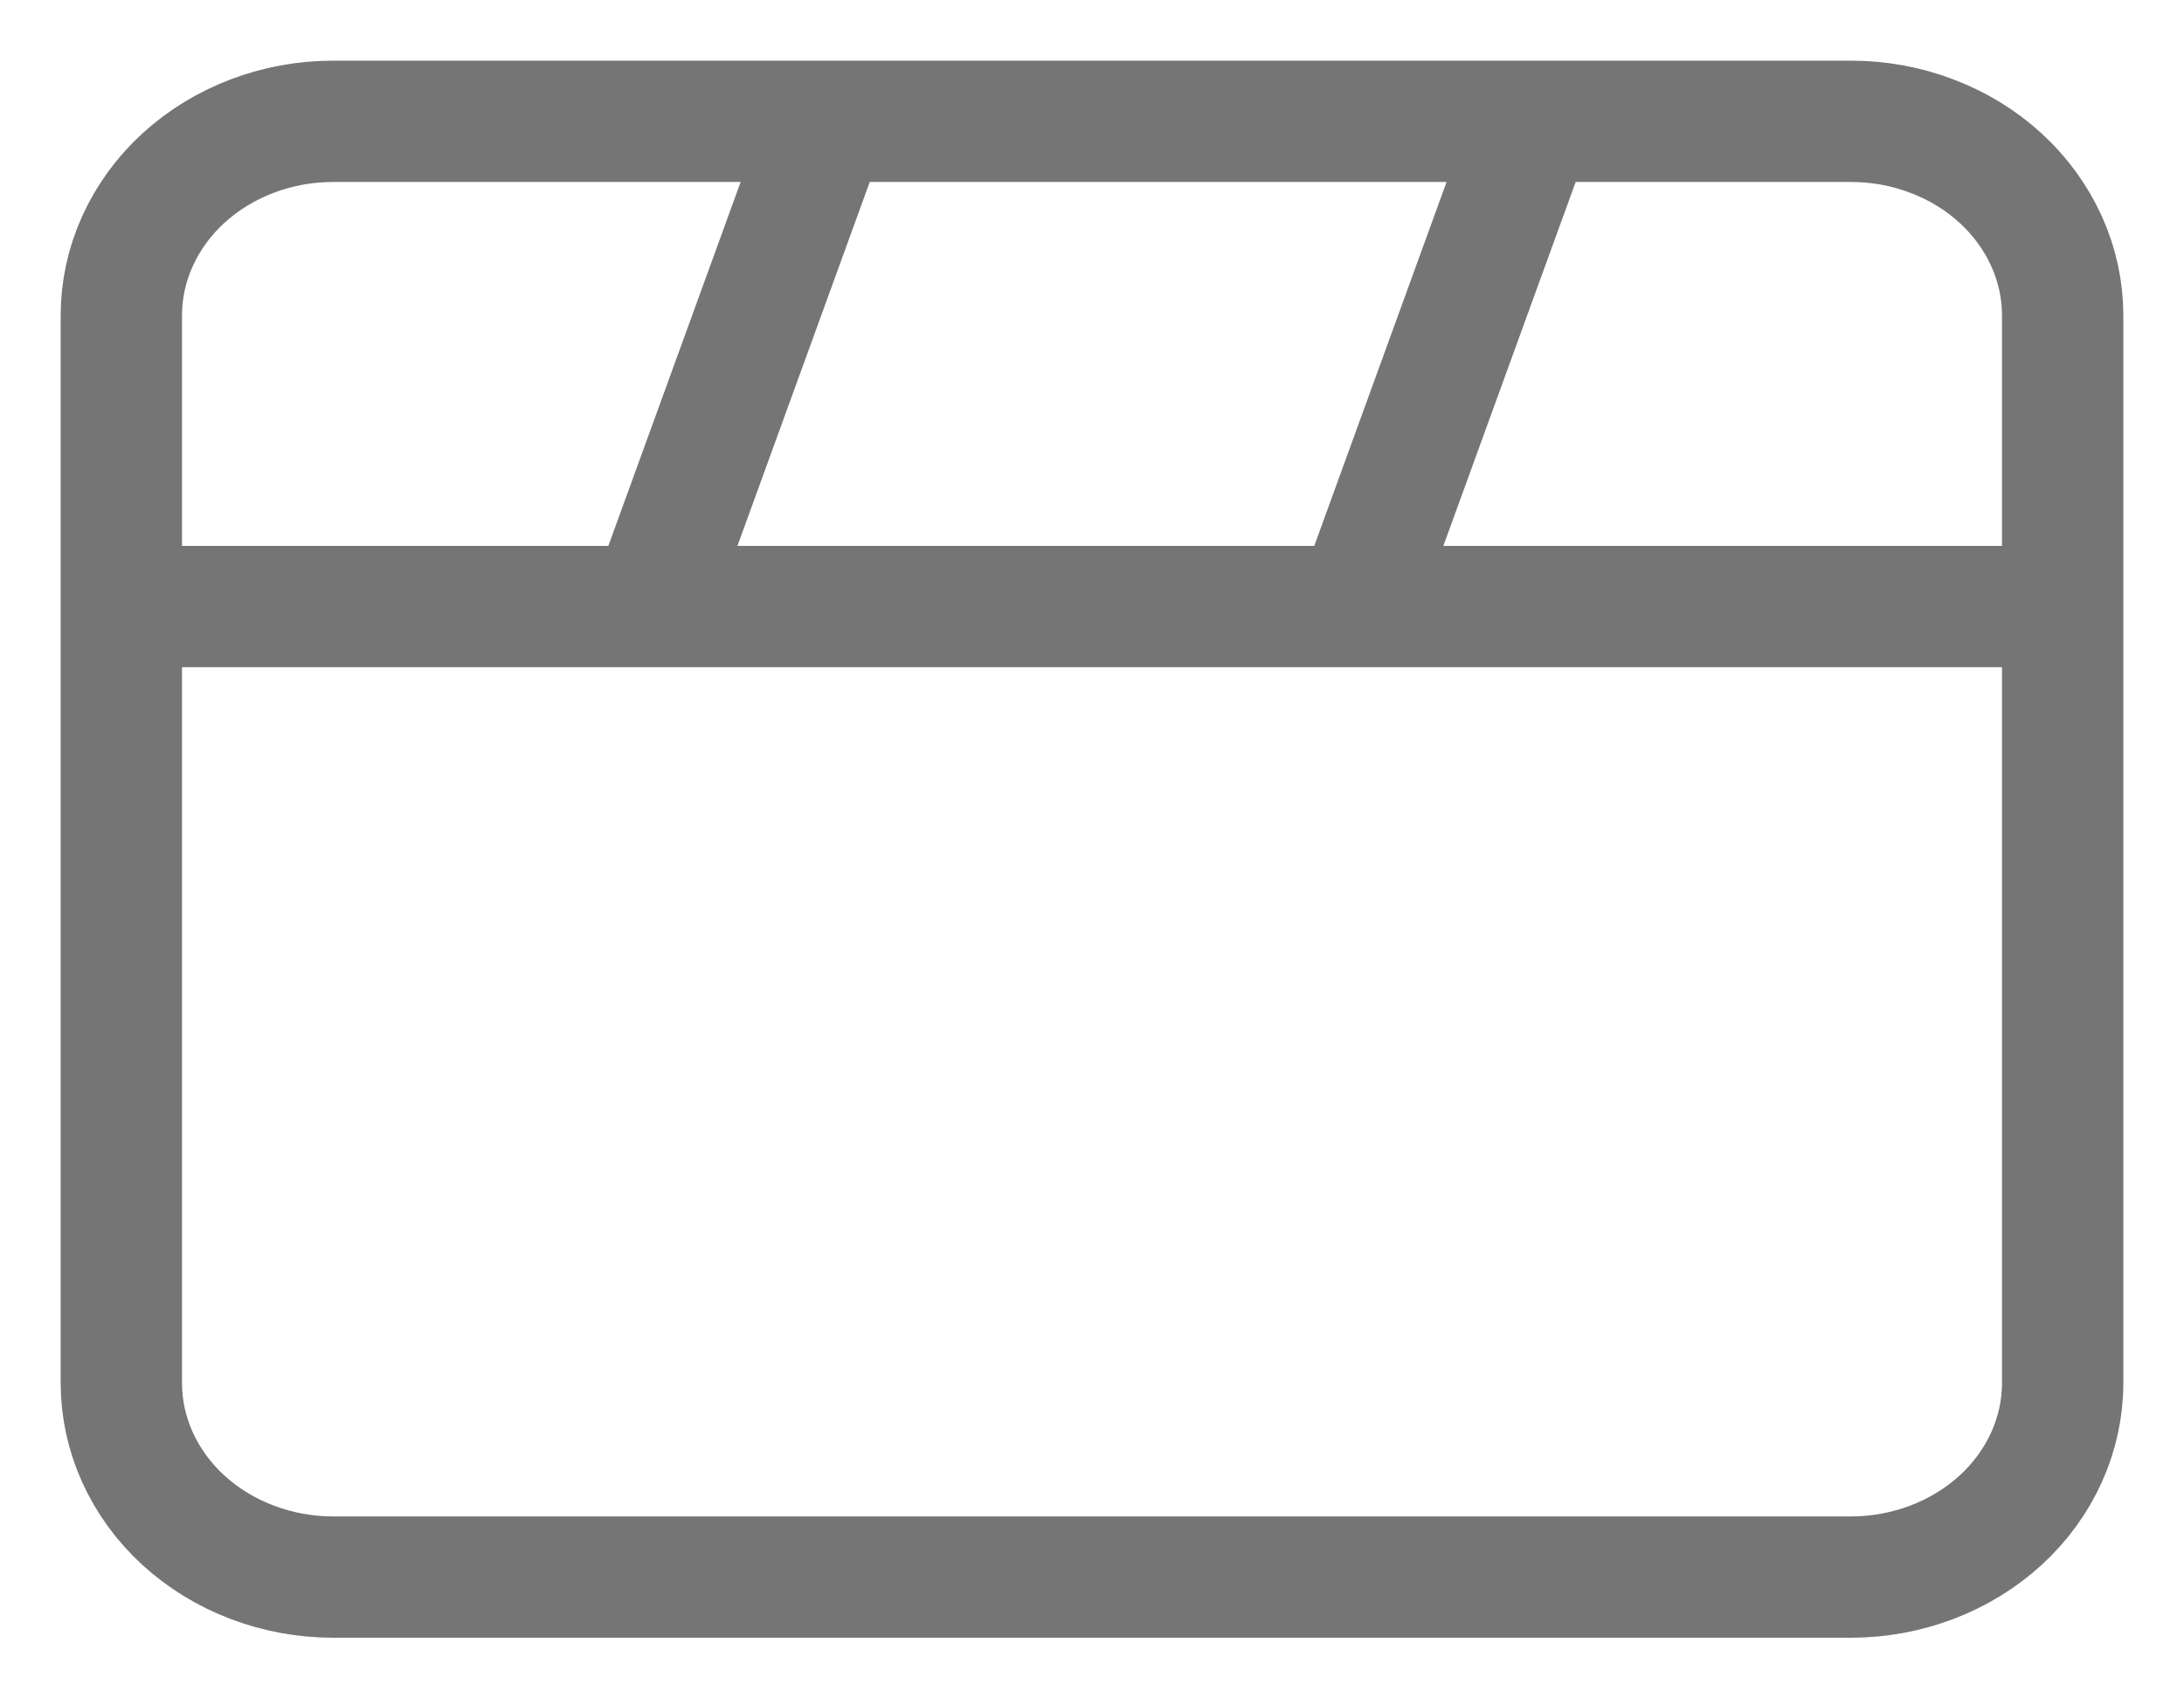 <svg width="18" height="14" viewBox="0 0 18 14" fill="none" xmlns="http://www.w3.org/2000/svg">
<path d="M11.182 5L12.636 1M5.364 5L6.818 1M1 5H17M2.745 1H15.255C15.484 1 15.711 1.041 15.922 1.122C16.134 1.202 16.327 1.32 16.489 1.469C16.651 1.617 16.779 1.794 16.867 1.988C16.955 2.182 17 2.39 17 2.6V11.4C17 11.824 16.816 12.231 16.489 12.531C16.161 12.831 15.717 13 15.255 13H2.745C2.283 13 1.839 12.831 1.511 12.531C1.184 12.231 1 11.824 1 11.4V2.6C1 2.39 1.045 2.182 1.133 1.988C1.221 1.794 1.349 1.617 1.511 1.469C1.839 1.169 2.283 1 2.745 1Z" stroke="#757575" stroke-miterlimit="10" stroke-linecap="round" stroke-linejoin="round"/>
</svg>
